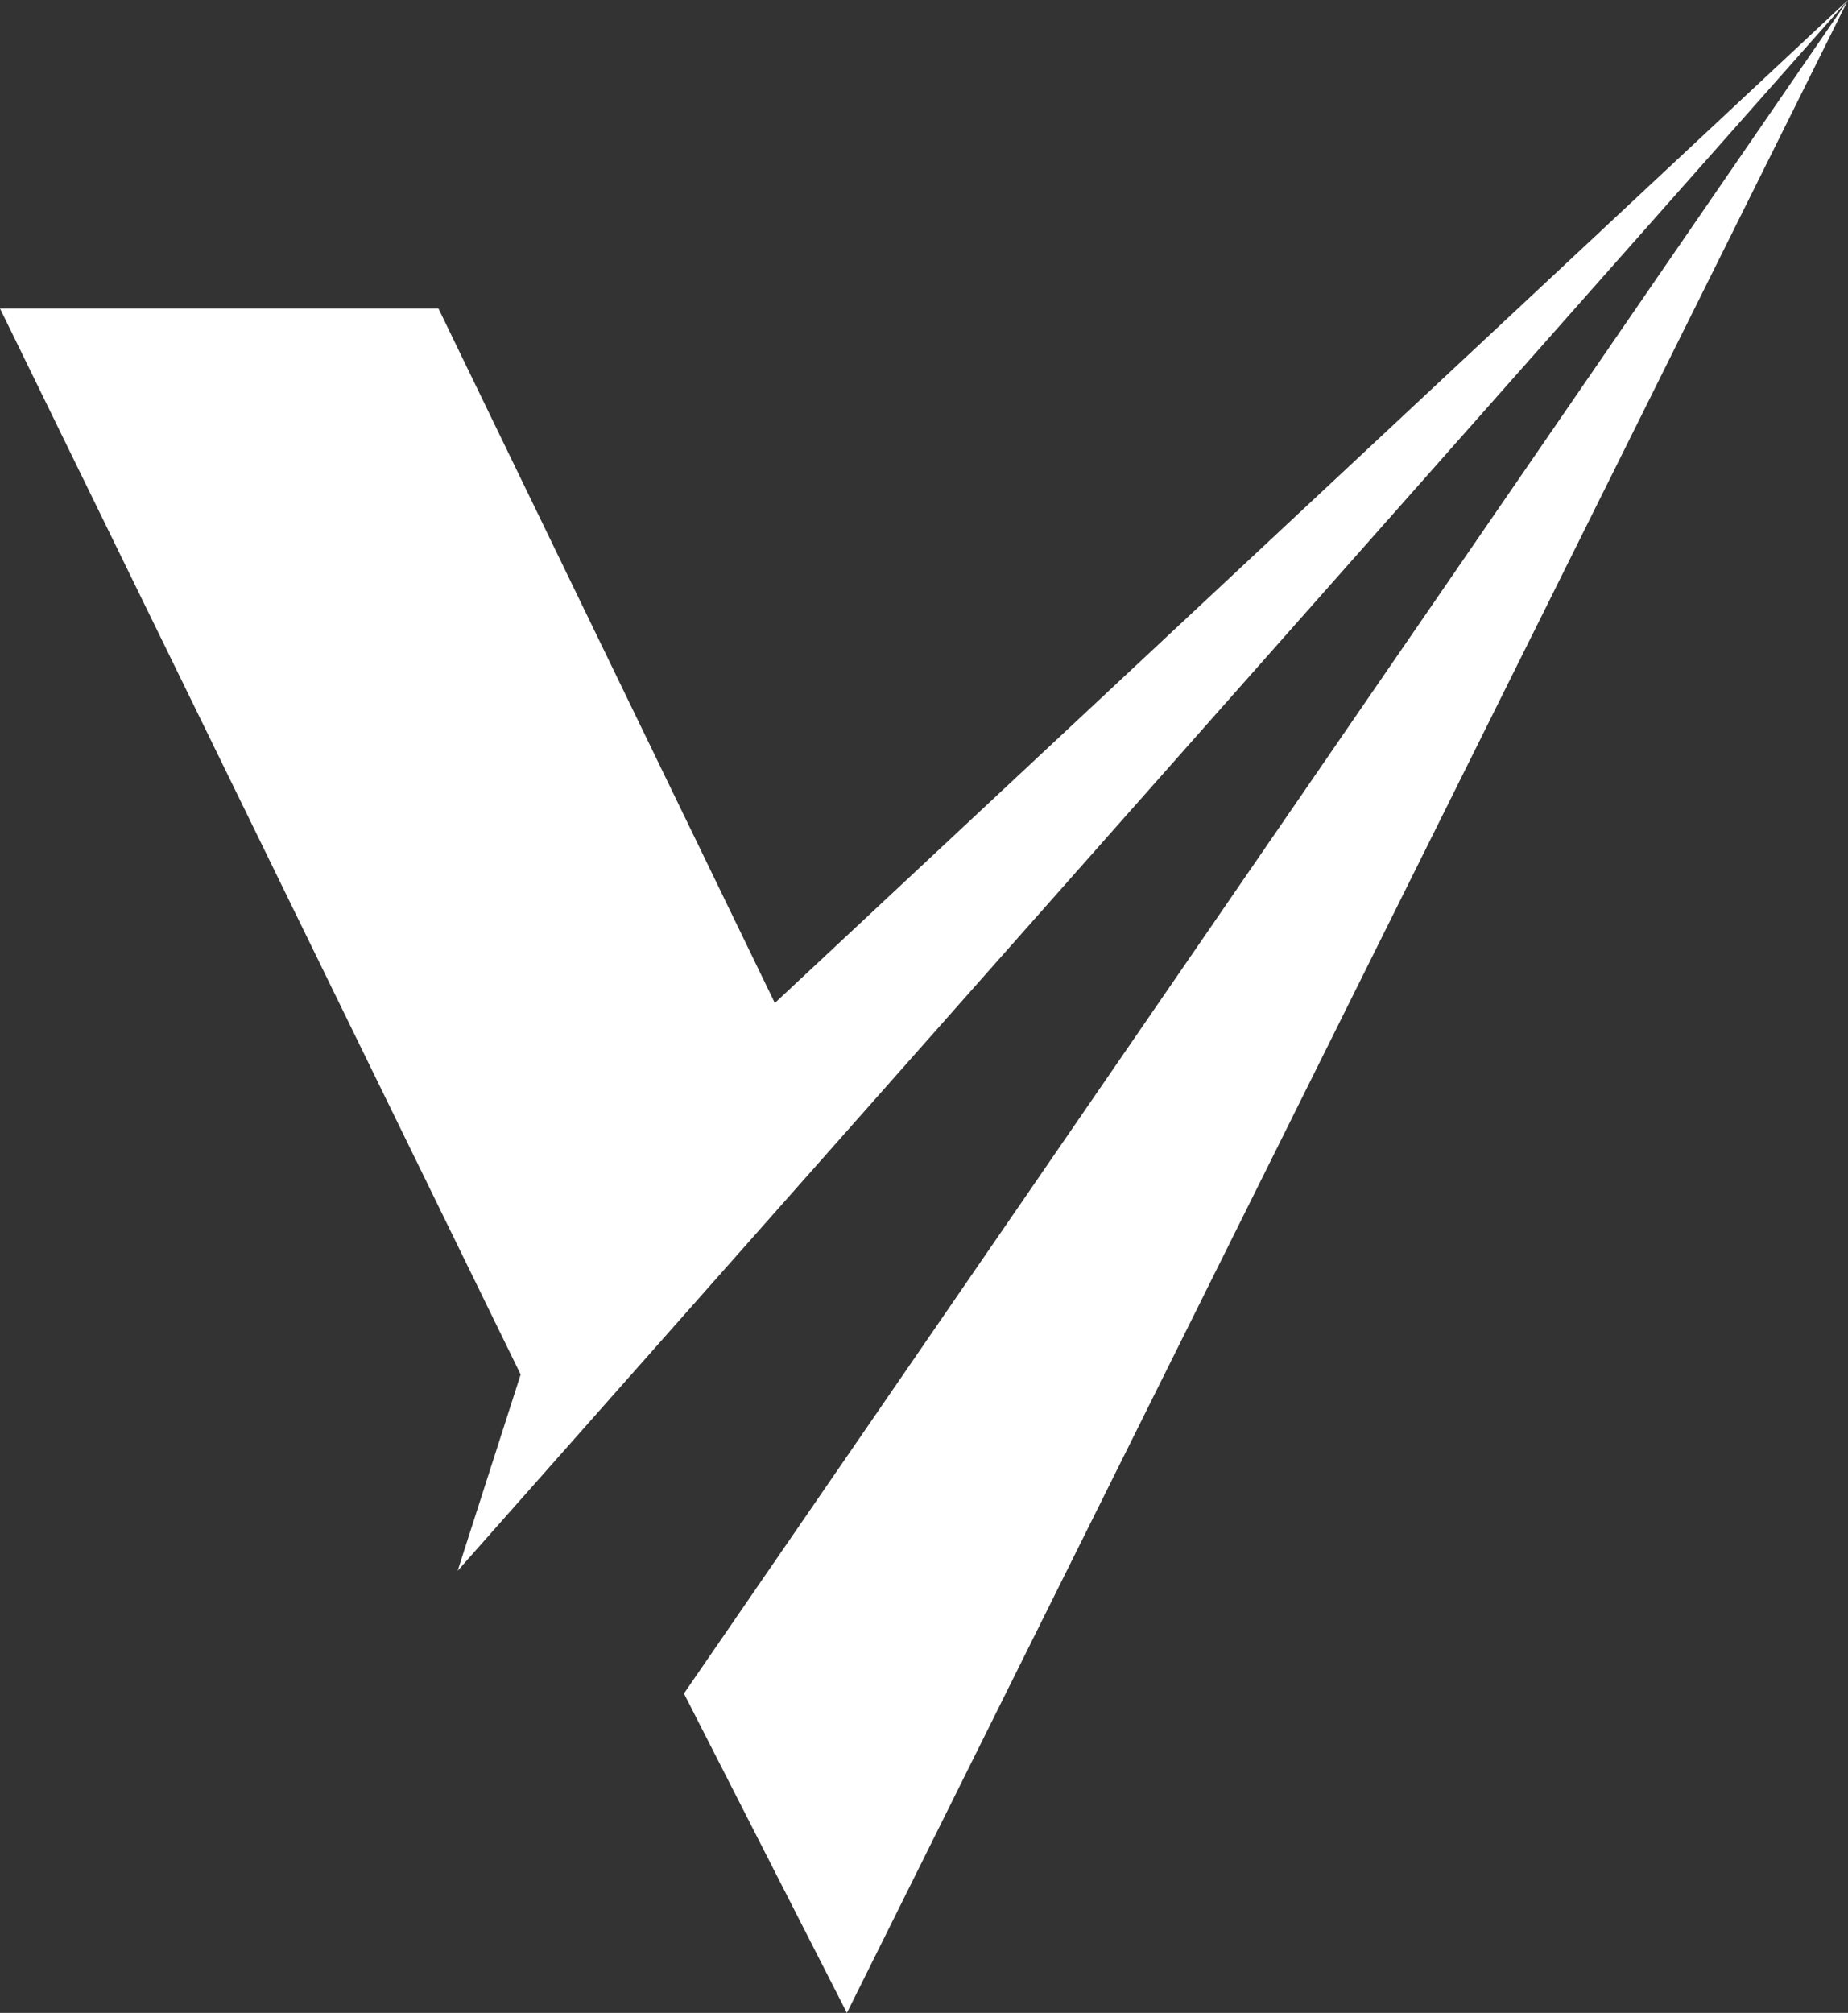 <?xml version="1.0" encoding="UTF-8" standalone="no"?><svg xmlns="http://www.w3.org/2000/svg" xmlns:xlink="http://www.w3.org/1999/xlink" clip-rule="evenodd" fill="#000000" fill-rule="evenodd" height="5559" image-rendering="optimizeQuality" preserveAspectRatio="xMidYMid meet" shape-rendering="geometricPrecision" text-rendering="geometricPrecision" version="1" viewBox="0.0 0.0 5104.0 5559.0" width="5104" zoomAndPan="magnify"><rect x="0.0" y="0.0" width="5104.0" height="5559.0" fill="#333333" stroke="none"/><g><g fill="#ffffff" id="change1_1"><path d="M0 852L1438 3796 1264 4338 5104 0 2140 2770 1211 852z"/><path d="M5104 0L1889 4677 2339 5559z"/></g></g></svg>